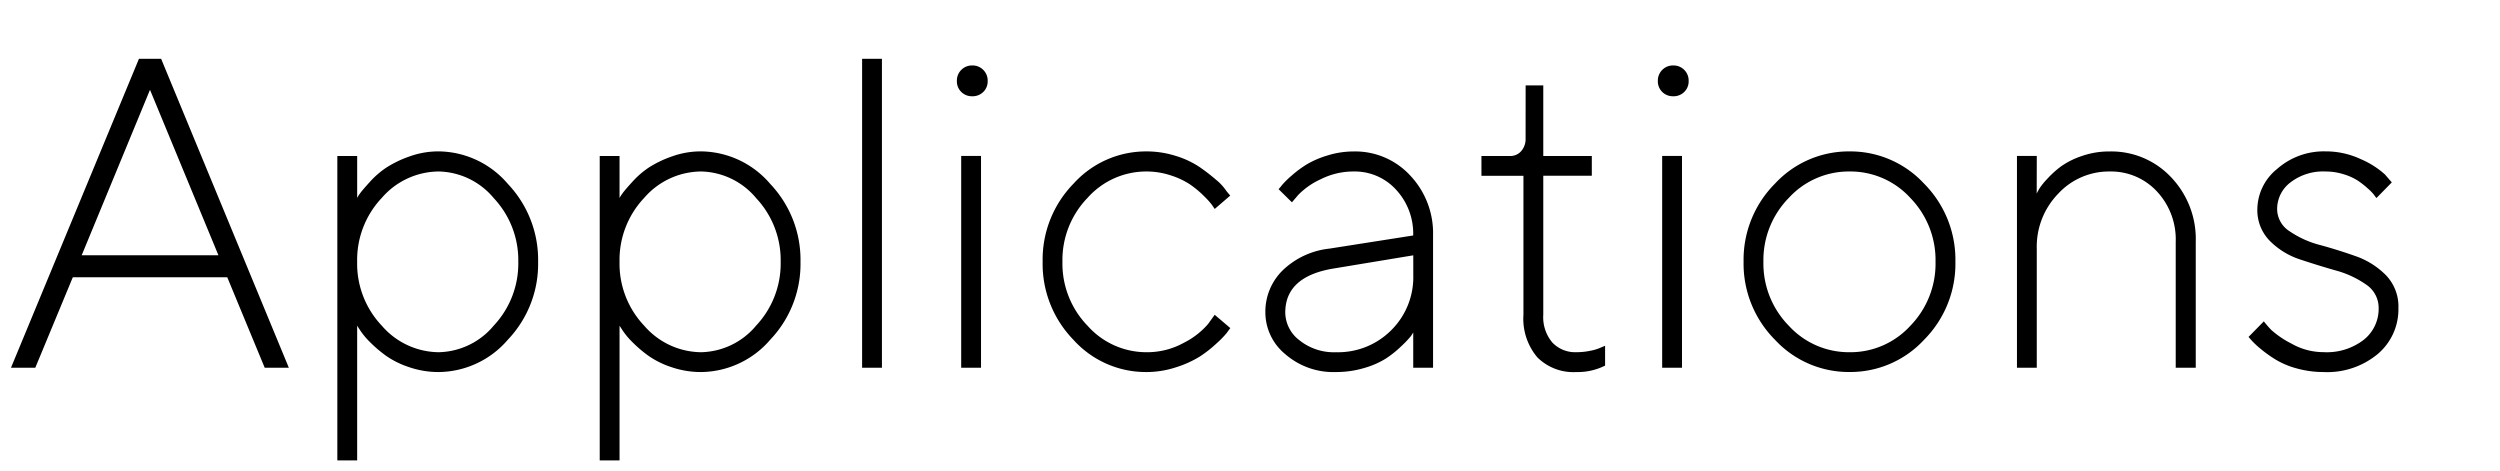 <svg xmlns="http://www.w3.org/2000/svg" width="170" height="32" viewBox="0 0 170 32"><defs><clipPath id="a"><path d="M0 0h170v32H0Z" transform="translate(-12146 -15558)" fill="#fff" stroke="#707070" opacity=".5"/></clipPath></defs><g transform="translate(12146 15558)" clip-path="url(#a)"><path d="M-12131.146-15540.64h-9.3l4.646-11.254Zm.6 1.494 2.546 6.152h1.641l-8.684-21.006h-1.509l-8.701 21.006h1.653l2.551-6.152Zm8.833-1.048a6.14 6.14 0 0 1 1.677-4.351 5.162 5.162 0 0 1 3.875-1.794 5 5 0 0 1 3.735 1.809 6.17 6.17 0 0 1 1.67 4.336 6.17 6.17 0 0 1-1.67 4.336 5 5 0 0 1-3.735 1.809 5.17 5.17 0 0 1-3.867-1.794 6.125 6.125 0 0 1-1.685-4.351Zm0 4.343.22.337a5.181 5.181 0 0 0 .667.791 8.585 8.585 0 0 0 1.077.916 5.99 5.99 0 0 0 1.575.776 6.156 6.156 0 0 0 2.014.33 6.272 6.272 0 0 0 4.695-2.2 7.477 7.477 0 0 0 2.057-5.293 7.5 7.5 0 0 0-2.058-5.3 6.264 6.264 0 0 0-4.695-2.212 5.808 5.808 0 0 0-2.014.352 7.388 7.388 0 0 0-1.56.754 6.024 6.024 0 0 0-1.106.959q-.505.557-.659.769a2.63 2.63 0 0 0-.212.33v-2.852h-1.349v20.7h1.348Zm17.842-4.343a6.14 6.14 0 0 1 1.677-4.351 5.162 5.162 0 0 1 3.875-1.794 5 5 0 0 1 3.735 1.809 6.17 6.17 0 0 1 1.67 4.336 6.17 6.17 0 0 1-1.67 4.336 5 5 0 0 1-3.735 1.809 5.17 5.17 0 0 1-3.867-1.794 6.125 6.125 0 0 1-1.685-4.351Zm0 4.343.22.337a5.181 5.181 0 0 0 .667.791 8.585 8.585 0 0 0 1.077.916 5.99 5.99 0 0 0 1.575.776 6.156 6.156 0 0 0 2.014.33 6.272 6.272 0 0 0 4.695-2.2 7.477 7.477 0 0 0 2.057-5.293 7.5 7.5 0 0 0-2.058-5.3 6.264 6.264 0 0 0-4.695-2.212 5.808 5.808 0 0 0-2.014.352 7.388 7.388 0 0 0-1.56.754 6.024 6.024 0 0 0-1.107.964q-.505.557-.659.769a2.63 2.63 0 0 0-.212.33v-2.857h-1.348v20.7h1.348Zm17.842-18.149h-1.348v21.006h1.348Zm5.39 21.006h1.348v-14.4h-1.348Zm-.293-19.5a1 1 0 0 0 .3.747 1.027 1.027 0 0 0 .747.293 1.027 1.027 0 0 0 .747-.293 1 1 0 0 0 .3-.747 1.023 1.023 0 0 0-.3-.754 1.014 1.014 0 0 0-.747-.3 1.014 1.014 0 0 0-.747.3 1.023 1.023 0 0 0-.3.754Zm5.832 12.293a7.4 7.4 0 0 0 2.093 5.307 6.629 6.629 0 0 0 4.951 2.193 6.42 6.42 0 0 0 2.043-.33 7.1 7.1 0 0 0 1.589-.718 8.209 8.209 0 0 0 1.143-.894 6.3 6.3 0 0 0 .7-.718q.154-.212.242-.33l-1.061-.903-.454.63a5.331 5.331 0 0 1-1.638 1.27 5.178 5.178 0 0 1-2.563.645 5.35 5.35 0 0 1-3.985-1.794 6.068 6.068 0 0 1-1.714-4.351 6.082 6.082 0 0 1 1.707-4.351 5.342 5.342 0 0 1 3.992-1.794 5.248 5.248 0 0 1 1.685.271 5.247 5.247 0 0 1 1.3.615 6.7 6.7 0 0 1 .93.776 5.337 5.337 0 0 1 .557.615l.183.271 1.055-.908-.247-.295a3.533 3.533 0 0 0-.7-.769 13.57 13.57 0 0 0-1.128-.872 6.062 6.062 0 0 0-1.6-.754 6.554 6.554 0 0 0-2.029-.315 6.636 6.636 0 0 0-4.951 2.193 7.387 7.387 0 0 0-2.1 5.31Zm19.5-.893a5.418 5.418 0 0 0-3.179 1.479 3.936 3.936 0 0 0-1.176 2.871 3.683 3.683 0 0 0 1.362 2.834 4.975 4.975 0 0 0 3.428 1.209 6.638 6.638 0 0 0 1.941-.278 5.734 5.734 0 0 0 1.472-.645 7.04 7.04 0 0 0 1.033-.828 7.254 7.254 0 0 0 .619-.642 2.049 2.049 0 0 0 .2-.3v2.4h1.348v-8.994a5.711 5.711 0 0 0-1.548-4.072 5.083 5.083 0 0 0-3.86-1.641 5.914 5.914 0 0 0-1.765.271 6.282 6.282 0 0 0-1.428.615 7.407 7.407 0 0 0-1.047.784 5.7 5.7 0 0 0-.63.623 2.8 2.8 0 0 1-.227.271l.908.894.439-.513a5.08 5.08 0 0 1 1.531-1.062 4.925 4.925 0 0 1 2.219-.52 3.794 3.794 0 0 1 2.9 1.245 4.387 4.387 0 0 1 1.157 3.105Zm.44 7.046a3.743 3.743 0 0 1-2.468-.806 2.4 2.4 0 0 1-.974-1.89q0-2.461 3.3-3l5.405-.894v1.344a5.073 5.073 0 0 1-1.5 3.75 5.11 5.11 0 0 1-3.768 1.495Zm12.9-14.546a1.244 1.244 0 0 1-.3.872.977.977 0 0 1-.754.33h-1.948v1.348h2.856v9.45a4.064 4.064 0 0 0 .945 2.893 3.475 3.475 0 0 0 2.659 1 4.108 4.108 0 0 0 1.948-.439v-1.348l-.278.117a3.174 3.174 0 0 1-.71.22 4.544 4.544 0 0 1-.959.1 2.137 2.137 0 0 1-1.641-.659 2.668 2.668 0 0 1-.615-1.89v-9.448h3.3v-1.346h-3.3v-4.8h-1.2Zm9.287 15.6h1.348v-14.4h-1.348Zm-.293-19.5a1 1 0 0 0 .3.747 1.027 1.027 0 0 0 .747.293 1.027 1.027 0 0 0 .747-.293 1 1 0 0 0 .3-.747 1.023 1.023 0 0 0-.3-.754 1.014 1.014 0 0 0-.747-.3 1.014 1.014 0 0 0-.747.3 1.023 1.023 0 0 0-.3.754Zm5.83 12.29a7.333 7.333 0 0 0 2.136 5.31 6.832 6.832 0 0 0 5.068 2.19 6.832 6.832 0 0 0 5.068-2.19 7.333 7.333 0 0 0 2.131-5.31 7.333 7.333 0 0 0-2.131-5.31 6.832 6.832 0 0 0-5.068-2.19 6.832 6.832 0 0 0-5.068 2.19 7.333 7.333 0 0 0-2.136 5.313Zm13.052.007a6.054 6.054 0 0 1-1.716 4.354 5.513 5.513 0 0 1-4.124 1.794 5.537 5.537 0 0 1-4.131-1.794 6.041 6.041 0 0 1-1.733-4.351 6.041 6.041 0 0 1 1.729-4.351 5.537 5.537 0 0 1 4.131-1.794 5.513 5.513 0 0 1 4.128 1.795 6.054 6.054 0 0 1 1.716 4.35Zm6.885-7.2h-1.348v14.403h1.347v-8.1a5.167 5.167 0 0 1 1.458-3.735 4.686 4.686 0 0 1 3.494-1.509 4.258 4.258 0 0 1 3.208 1.344 4.777 4.777 0 0 1 1.289 3.442v8.558h1.362v-8.555a6.087 6.087 0 0 0-1.685-4.409 5.572 5.572 0 0 0-4.175-1.743 5.624 5.624 0 0 0-1.9.315 5.393 5.393 0 0 0-1.4.7 6.541 6.541 0 0 0-.945.857 4.6 4.6 0 0 0-.542.674q-.11.2-.168.315Zm24.141 1.8-.469-.542a5.882 5.882 0 0 0-1.641-1.04 5.57 5.57 0 0 0-2.388-.527 4.794 4.794 0 0 0-3.3 1.194 3.559 3.559 0 0 0-1.344 2.718 2.961 2.961 0 0 0 .85 2.175 5.143 5.143 0 0 0 2.051 1.26q1.2.4 2.417.747a6.612 6.612 0 0 1 2.073.959 1.9 1.9 0 0 1 .857 1.611 2.685 2.685 0 0 1-1 2.139 4.117 4.117 0 0 1-2.747.85 4.424 4.424 0 0 1-2.19-.586 6.309 6.309 0 0 1-1.37-.93 7.309 7.309 0 0 1-.5-.579l-1.041 1.059.205.234a6 6 0 0 0 .645.6 8.7 8.7 0 0 0 1.025.725 5.581 5.581 0 0 0 1.443.593 6.716 6.716 0 0 0 1.782.236 5.37 5.37 0 0 0 3.7-1.238 3.974 3.974 0 0 0 1.392-3.1 3.065 3.065 0 0 0-.857-2.256 5.38 5.38 0 0 0-2.058-1.289q-1.2-.425-2.41-.754a6.589 6.589 0 0 1-2.065-.93 1.8 1.8 0 0 1-.857-1.523 2.267 2.267 0 0 1 .9-1.8 3.632 3.632 0 0 1 2.4-.747 4.047 4.047 0 0 1 1.23.19 3.777 3.777 0 0 1 .959.432 5.99 5.99 0 0 1 .688.542 3.141 3.141 0 0 1 .425.439 1.485 1.485 0 0 0 .154.2Z"/></g></svg>